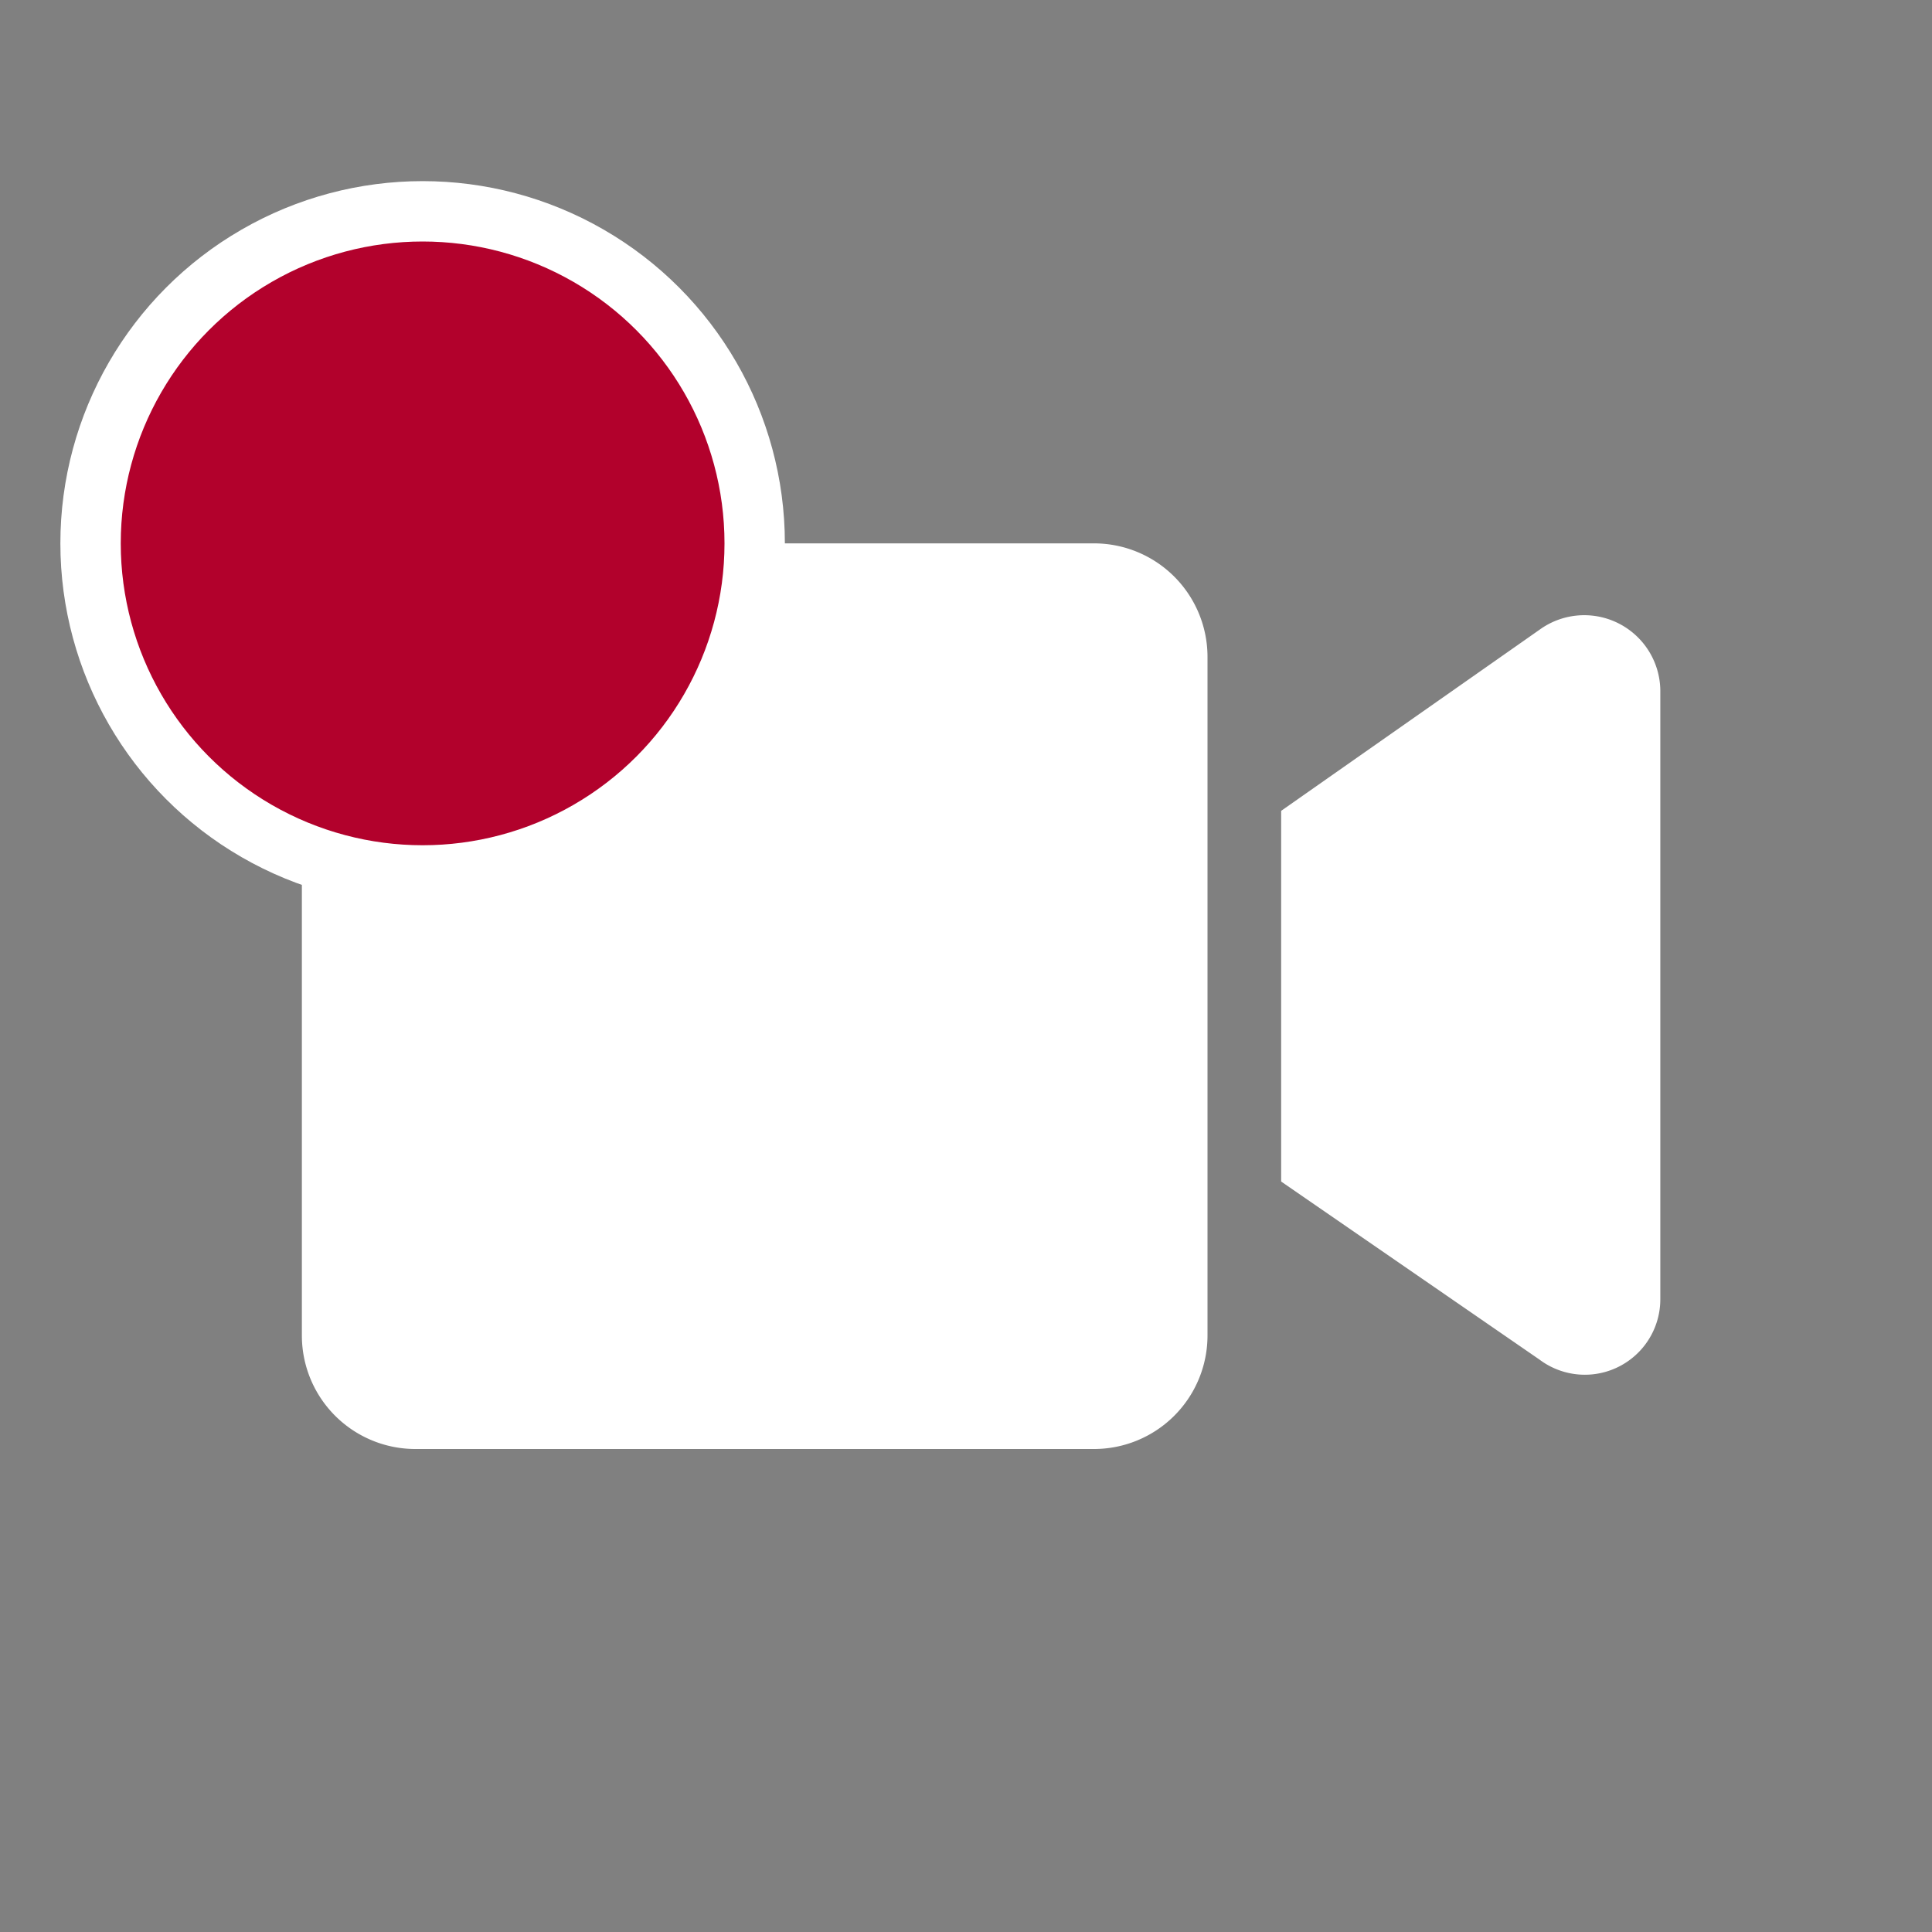<svg id="Layer_1" data-name="Layer 1" xmlns="http://www.w3.org/2000/svg" viewBox="0 0 32 32"><rect x="0" y="0" width="32" height="32" fill="#808080" stroke="none"/><defs><style>.cls-1{fill:#fff;fill-rule:evenodd;}.cls-2{fill:#b2012c;stroke:#fff;}</style></defs><path class="cls-1" d="M20,22.12A1.88,1.88,0,0,1,18.12,24H6.88A1.88,1.88,0,0,1,5,22.12V10.87A1.88,1.88,0,0,1,6.88,9H18.12A1.88,1.88,0,0,1,20,10.87Zm7.5-.6a1.25,1.25,0,0,1-2,1l-4.28-2.95V13.43l4.28-3a1.26,1.26,0,0,1,2,1Z"/><circle class="cls-2" cx="7" cy="9" r="5.5"/></svg>
